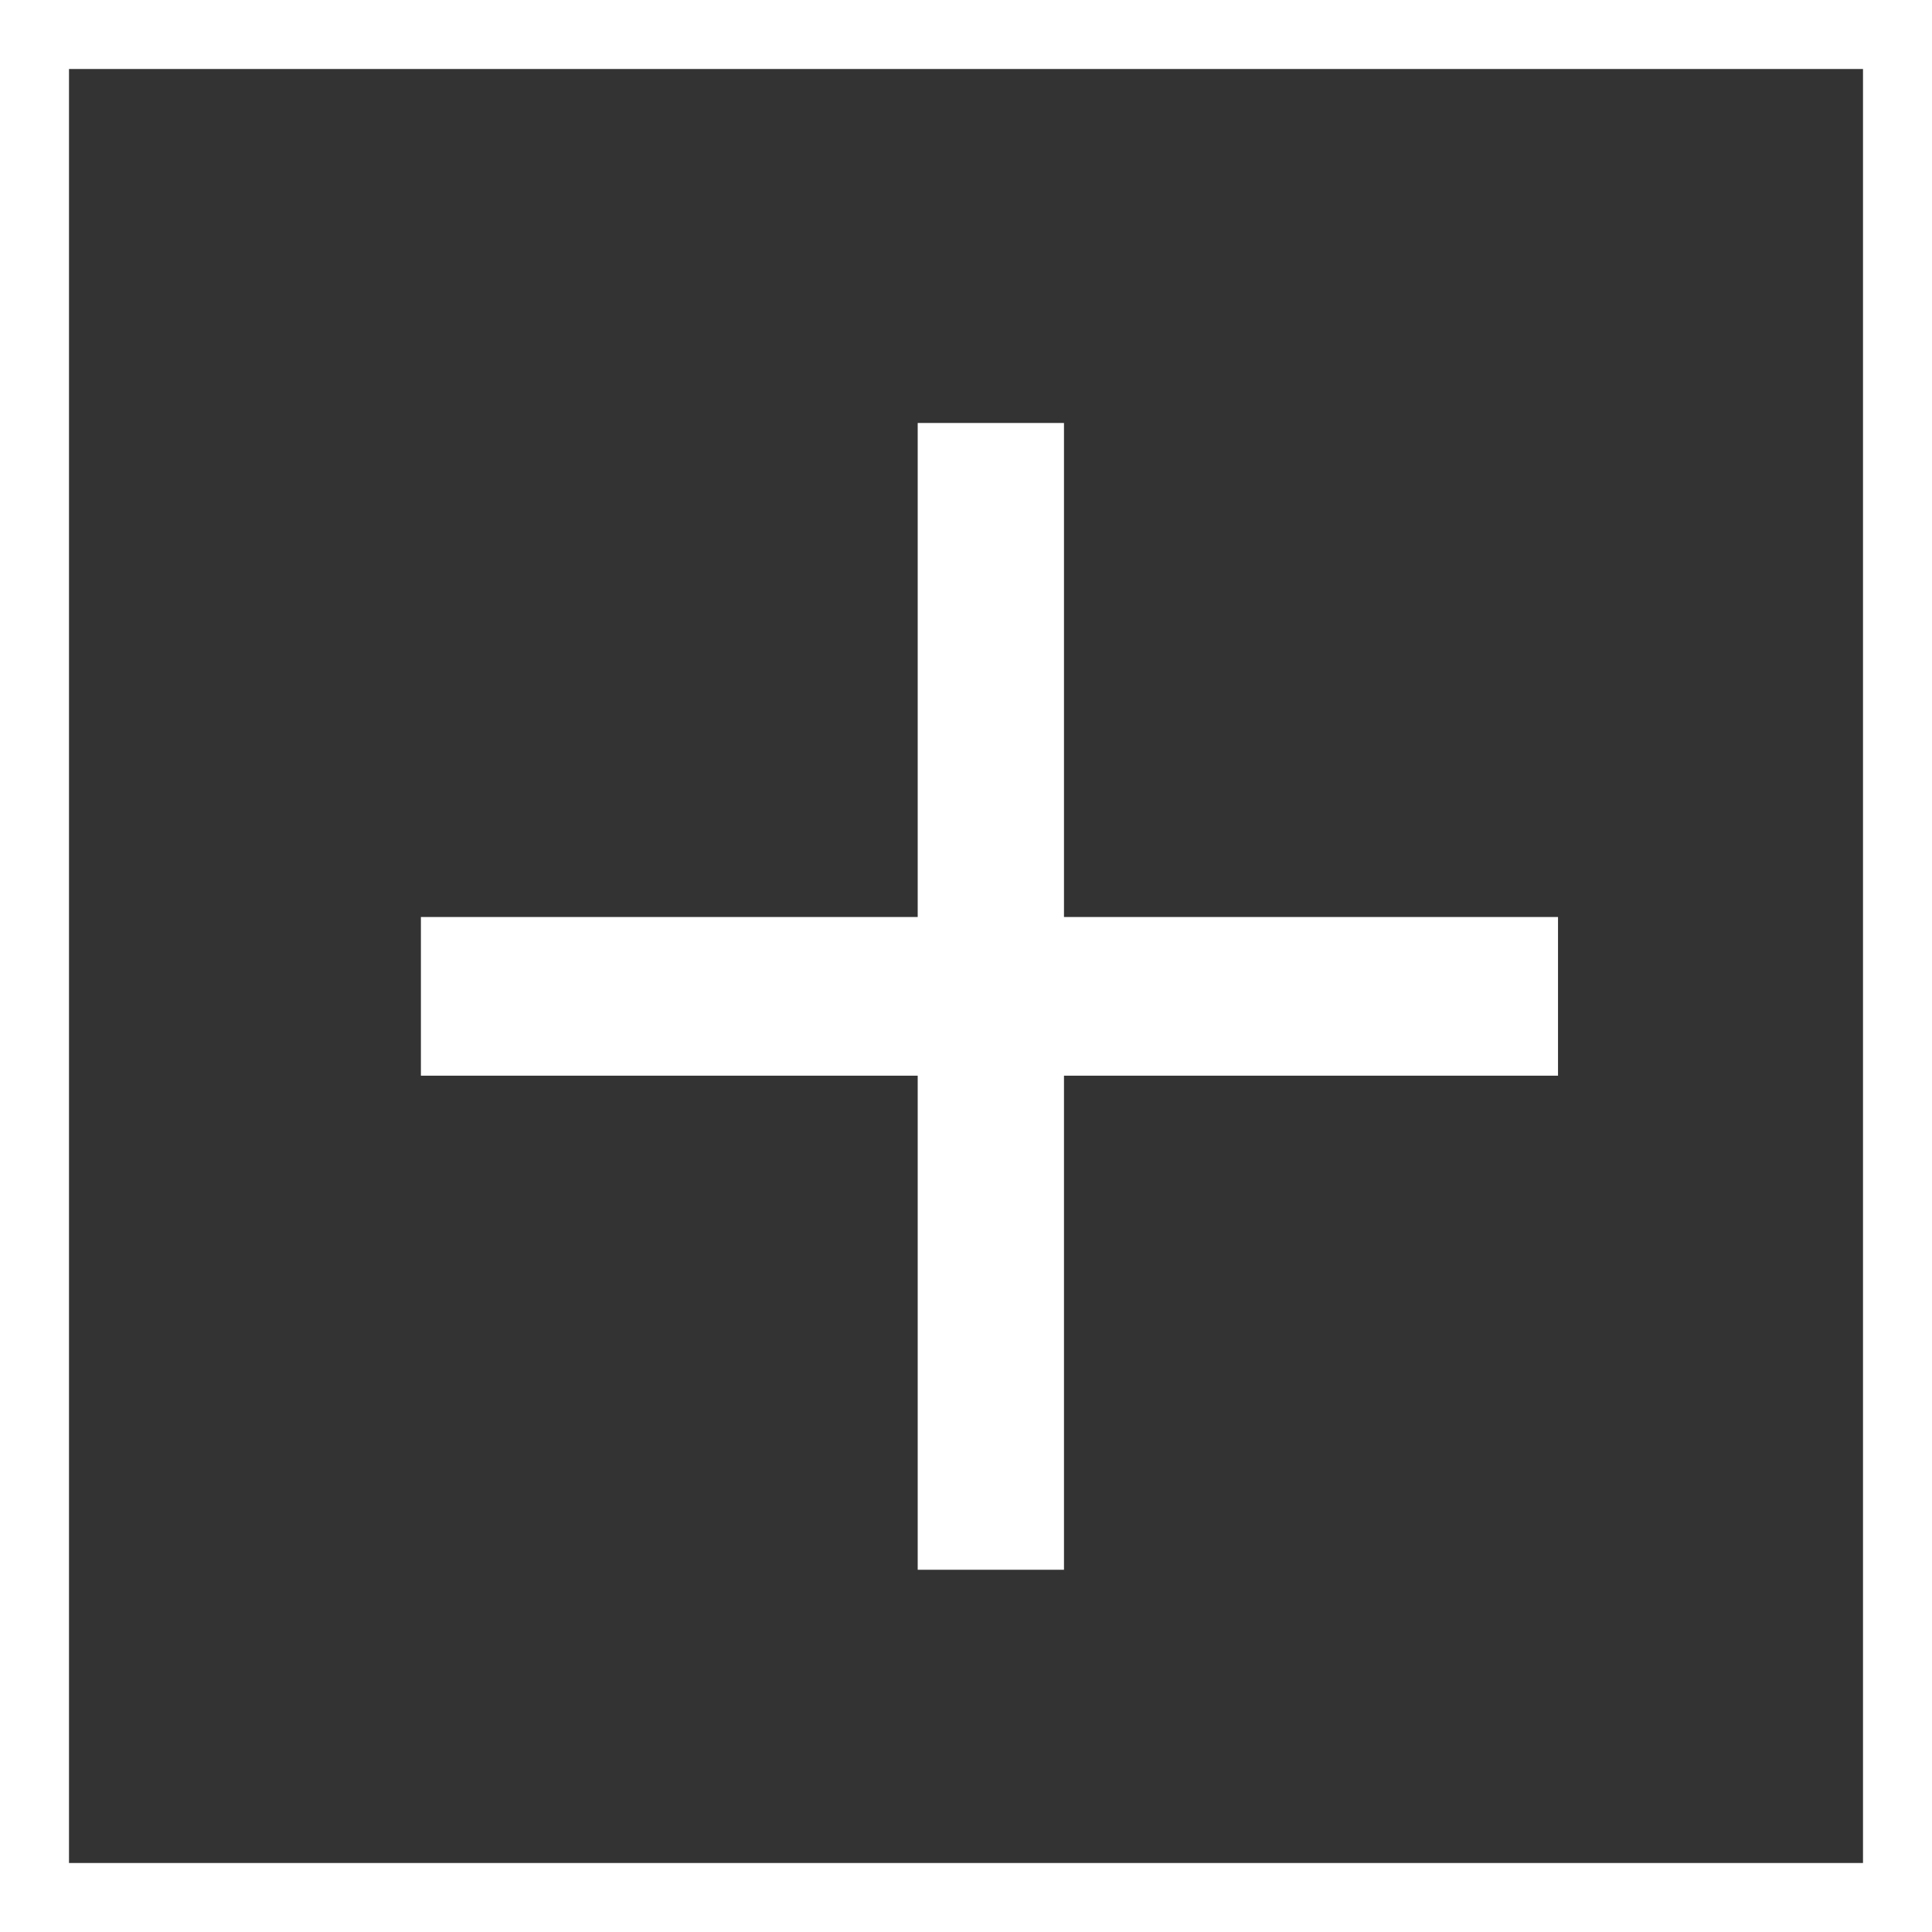 <?xml version="1.0" encoding="utf-8"?>
<!-- Generator: Adobe Illustrator 24.0.2, SVG Export Plug-In . SVG Version: 6.00 Build 0)  -->
<svg version="1.1" id="Capa_1" xmlns="http://www.w3.org/2000/svg" xmlns:xlink="http://www.w3.org/1999/xlink" x="0px" y="0px"
	 viewBox="0 0 28 28" style="enable-background:new 0 0 28 28;" xml:space="preserve">
<rect x="0" y="0" width="28" height="28" fill="#333333" stroke="none"/>
<style type="text/css">
	.st0{fill:#FFFFFF;}
</style>
<g>
	<path class="st0" d="M28,28H0V0h28V28z M1,27h26V1H1V27z"/>
	<g>
		<path class="st0" d="M15.42,15.59v7.16h-2.12v-7.16h-7.2v-2.3h7.2V6.13h2.12v7.16h7.16v2.3H15.42z"/>
	</g>
</g>
</svg>
